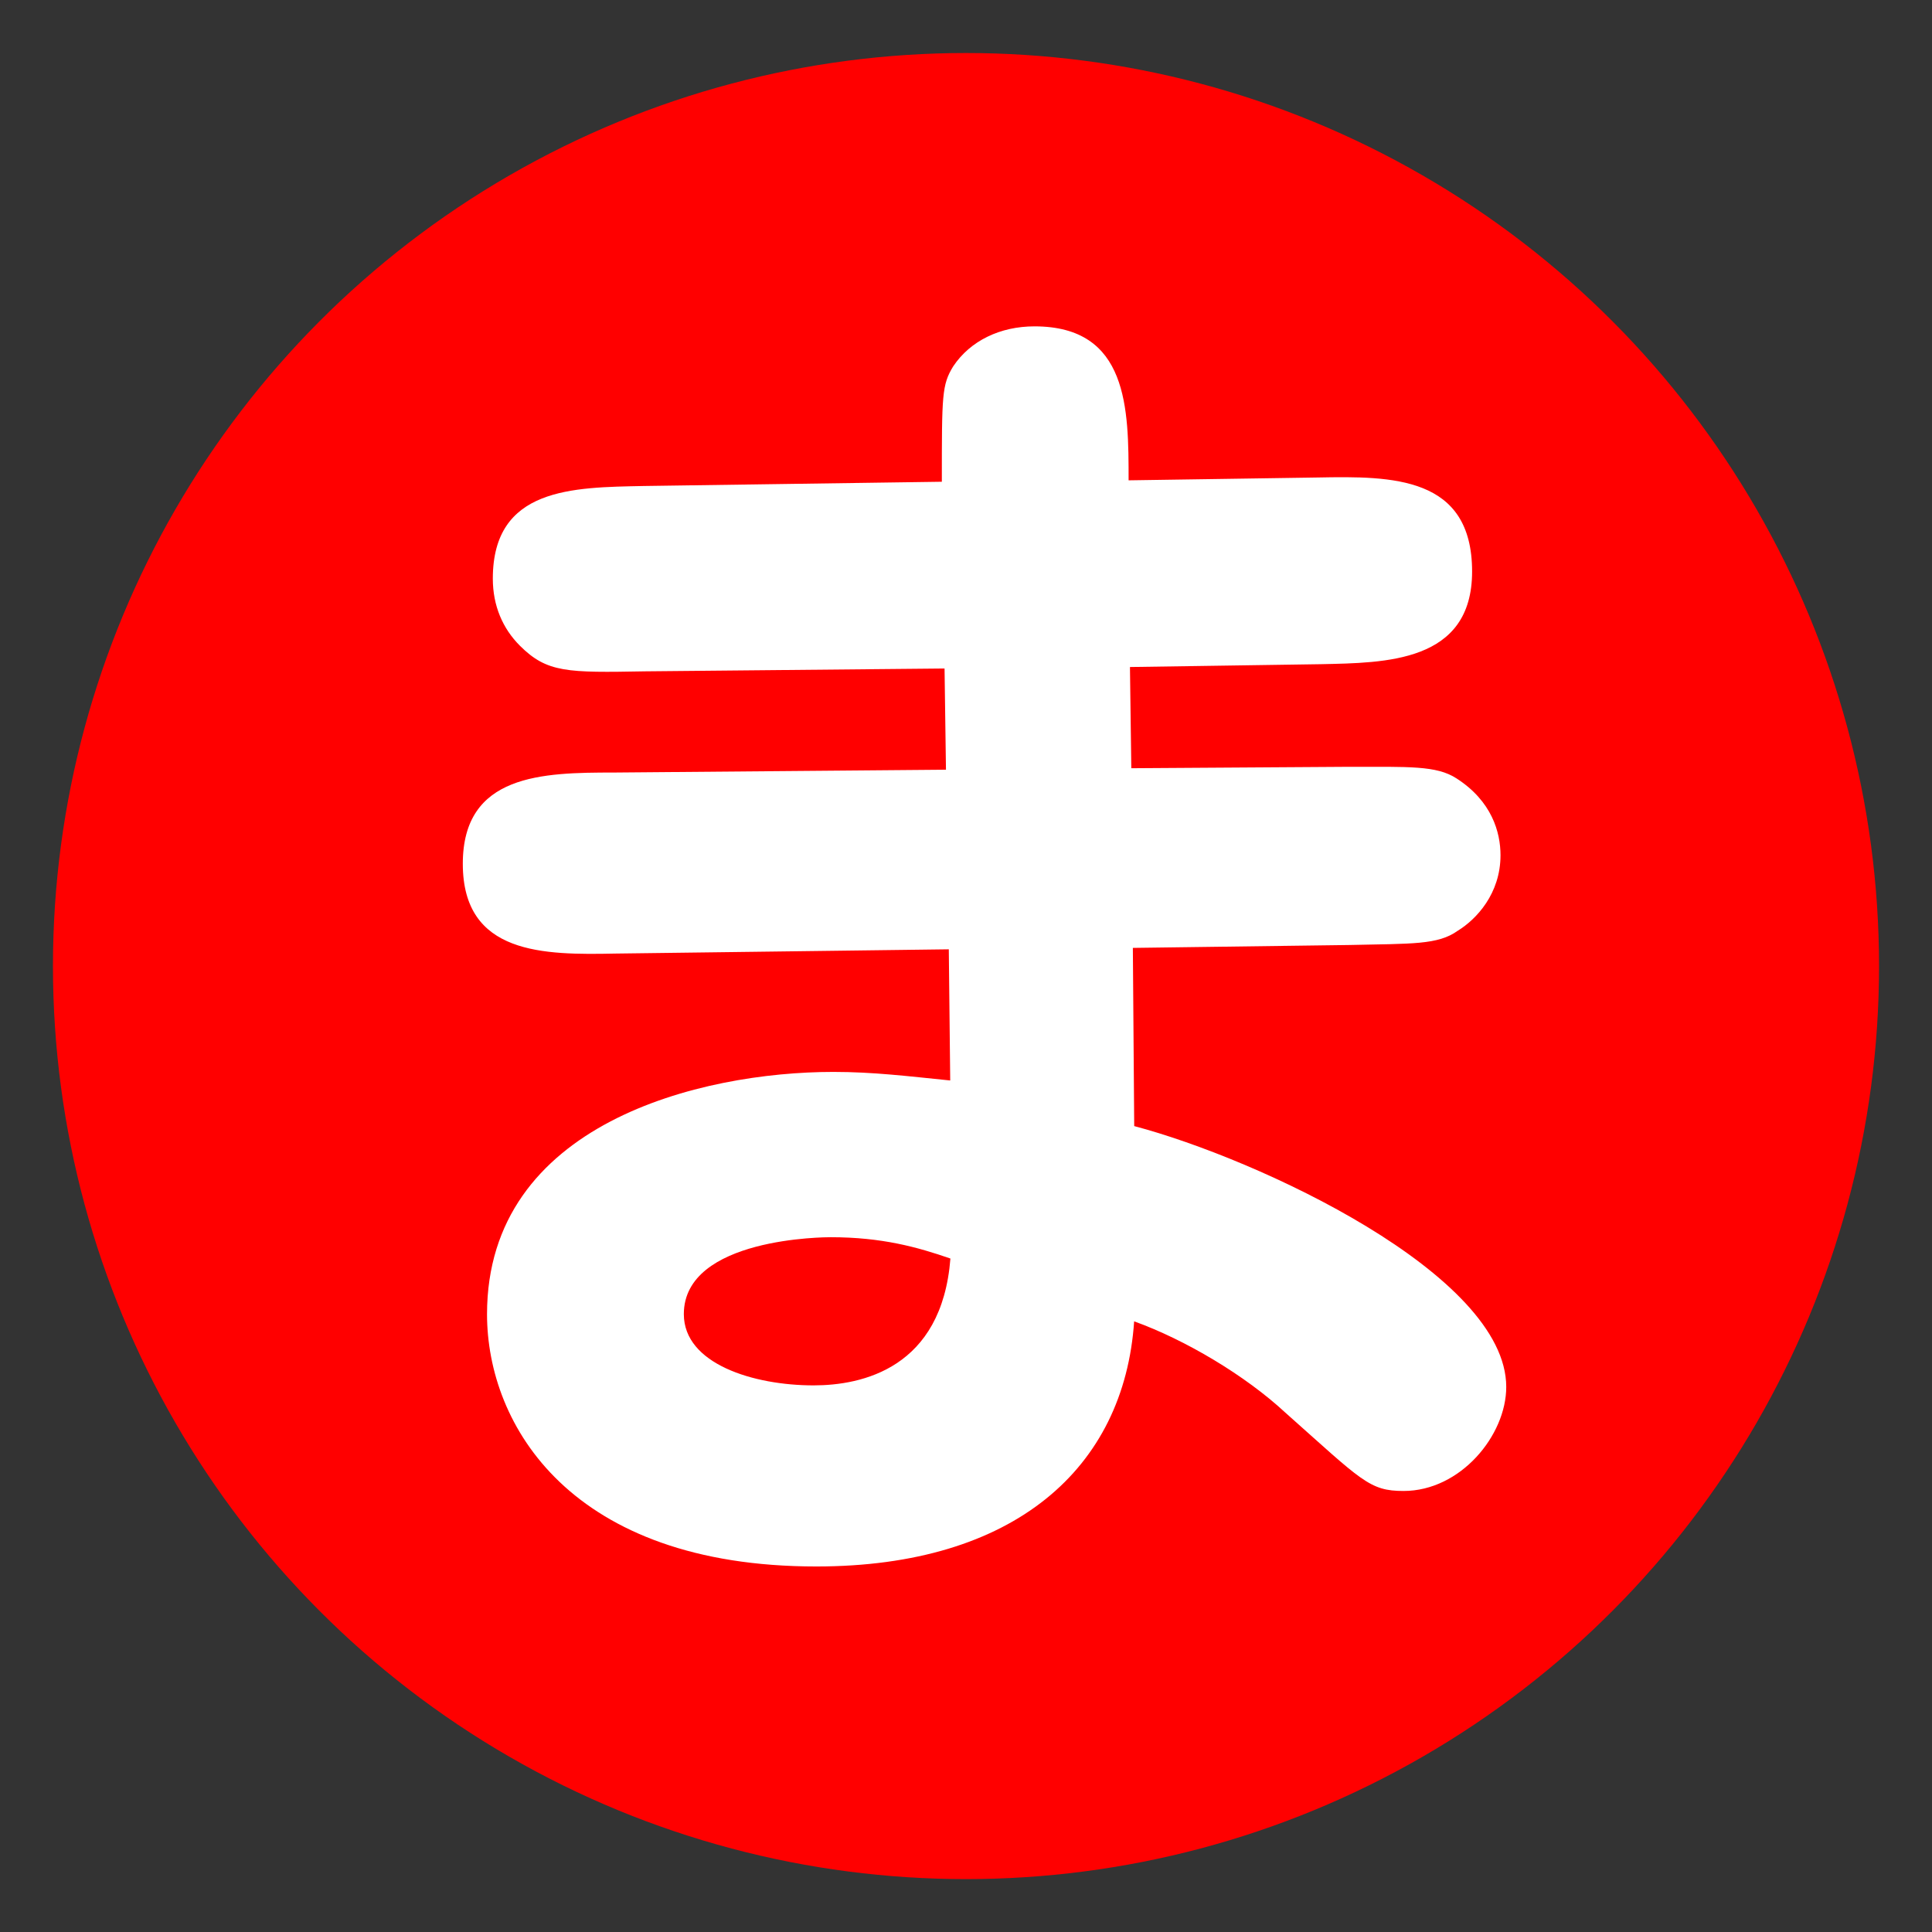 <?xml version="1.0" encoding="utf-8"?>
<!-- Generator: Adobe Illustrator 16.0.0, SVG Export Plug-In . SVG Version: 6.00 Build 0)  -->
<!DOCTYPE svg PUBLIC "-//W3C//DTD SVG 1.1//EN" "http://www.w3.org/Graphics/SVG/1.1/DTD/svg11.dtd">
<svg version="1.1" id="レイヤー_1" xmlns="http://www.w3.org/2000/svg" xmlns:xlink="http://www.w3.org/1999/xlink" x="0px"
	 y="0px" width="29.99px" height="29.99px" viewBox="0 0 29.99 29.99" enable-background="new 0 0 29.99 29.99"
	 xml:space="preserve">
<rect x="0" y="0" width="29.99" height="29.99" fill="#333333" stroke="none"/>
<circle fill="#FF0000" cx="14.995" cy="14.996" r="14.173"/>
<g enable-background="new    ">
	<path fill="#FFFFFF" d="M20.46,7.412c1.15-0.022,2.391-0.022,2.391,1.46c0,1.416-1.35,1.416-2.346,1.438l-2.965,0.044l0.021,1.571
		l3.363-0.022c0.951,0,1.373-0.021,1.682,0.178c0.553,0.354,0.686,0.841,0.686,1.194c0,0.598-0.375,0.996-0.664,1.173
		c-0.309,0.221-0.707,0.199-1.681,0.221l-3.362,0.045l0.021,2.766c1.925,0.509,5.775,2.301,5.775,4.049
		c0,0.752-0.709,1.615-1.594,1.615c-0.531,0-0.642-0.155-1.836-1.217c-0.62-0.575-1.549-1.129-2.346-1.416
		c-0.154,2.278-1.858,3.805-4.934,3.805c-3.806,0-5.111-2.19-5.111-3.916c0-2.965,3.319-3.761,5.376-3.761
		c0.62,0,1.15,0.066,1.814,0.133l-0.022-2.036l-5.177,0.066c-1.106,0.022-2.367,0.022-2.367-1.394c0-1.394,1.239-1.416,2.345-1.416
		l5.155-0.044l-0.022-1.571l-4.646,0.044C8.8,10.443,8.491,10.443,8.07,10.023c-0.266-0.266-0.42-0.62-0.42-1.041
		c0-1.416,1.239-1.416,2.345-1.438l4.625-0.066c0-1.35,0-1.504,0.177-1.792c0.266-0.398,0.73-0.62,1.261-0.62
		c1.461,0,1.461,1.283,1.461,2.39L20.46,7.412z M12.894,19.205c-0.066,0-2.279,0-2.279,1.194c0,0.774,1.084,1.106,2.014,1.106
		c0.752,0,1.991-0.266,2.124-1.969C14.243,19.359,13.69,19.205,12.894,19.205z"/>
</g>
</svg>
